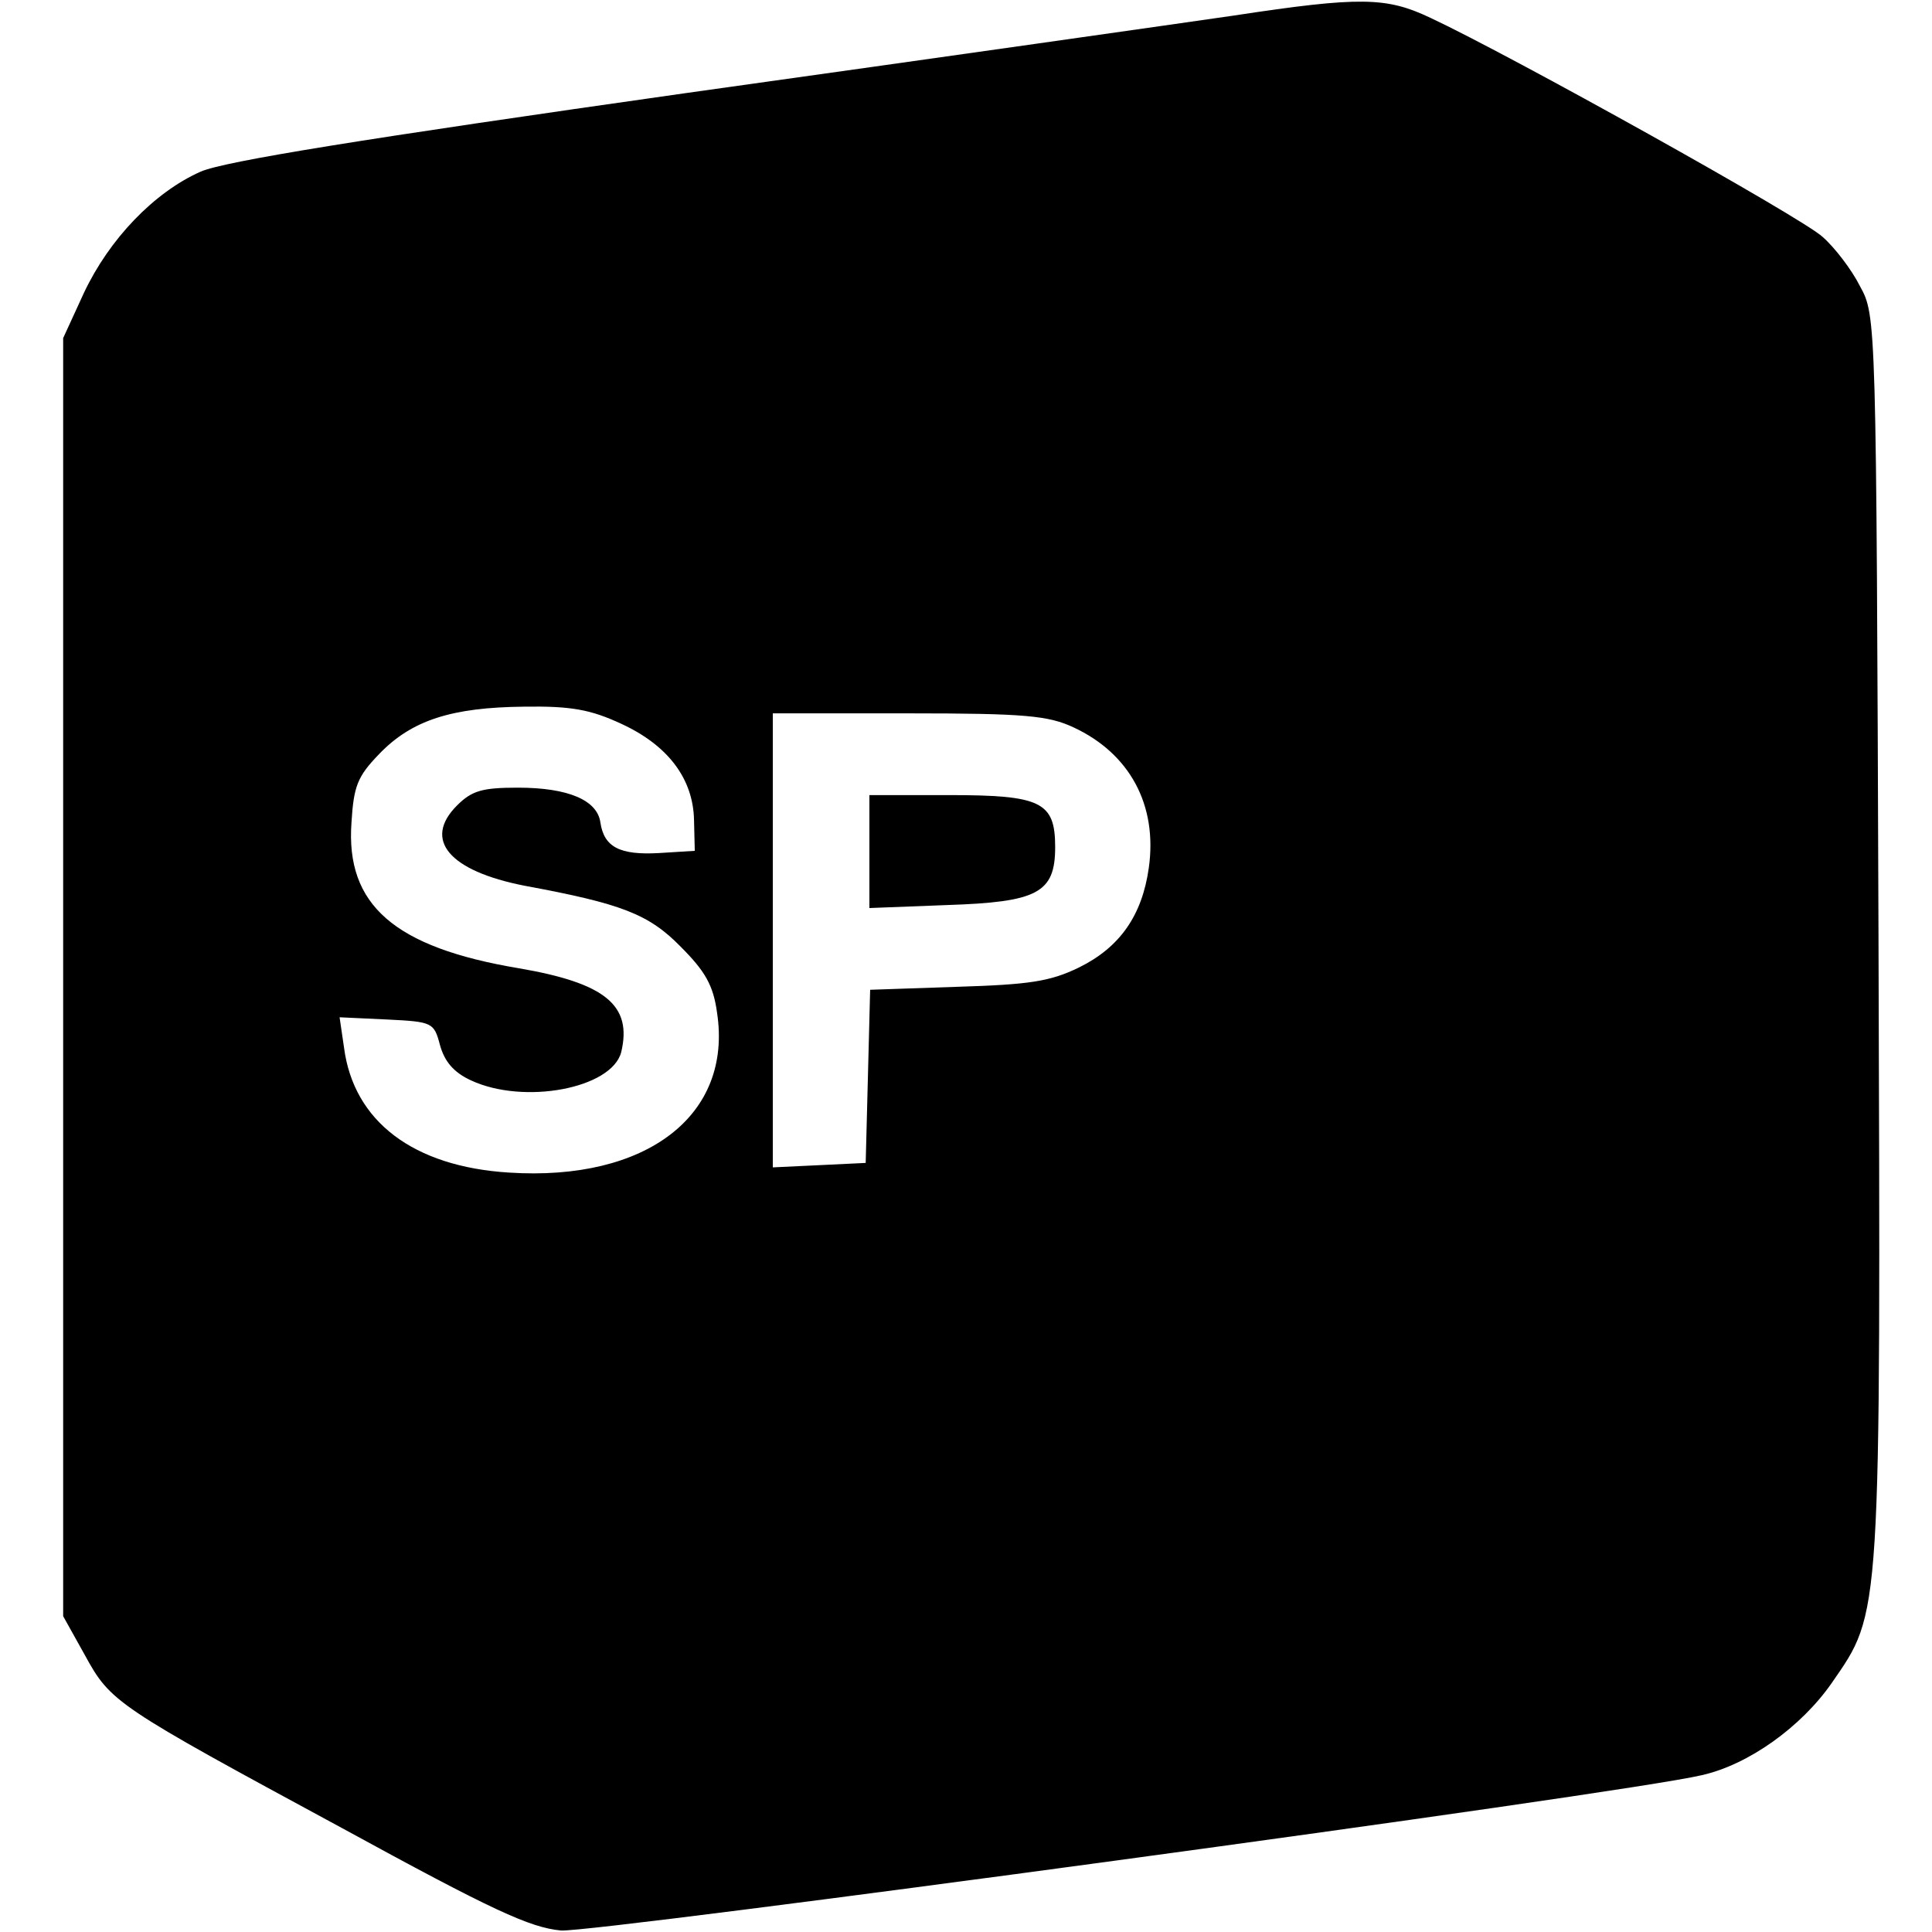 <?xml version="1.0" standalone="no"?>
<!DOCTYPE svg PUBLIC "-//W3C//DTD SVG 20010904//EN"
 "http://www.w3.org/TR/2001/REC-SVG-20010904/DTD/svg10.dtd">
<svg version="1.0" xmlns="http://www.w3.org/2000/svg"
 width="260pt" height="260pt" viewBox="0 0 260 260"
 preserveAspectRatio="xMidYMid meet">
<g transform="translate(0,260) scale(0.1,-0.1)"
fill="#000000" stroke="none">
<path d="M1660 2579 c-69 -10 -399 -57 -735 -104 -437 -62 -623 -92 -655 -106
-63 -28 -123 -91 -157 -163 l-28 -61 0 -860 0 -860 29 -52 c35 -64 41 -68 346
-233 203 -111 253 -134 295 -138 47 -3 1430 184 1535 209 63 14 134 65 175
124 67 97 66 79 63 1006 -3 833 -3 834 -25 874 -11 22 -34 52 -50 66 -26 25
-421 245 -528 295 -59 28 -94 29 -265 3z m-824 -953 c63 -29 97 -74 98 -130
l1 -41 -48 -3 c-53 -3 -74 8 -79 41 -4 30 -43 47 -111 47 -48 0 -62 -4 -82
-24 -46 -46 -11 -88 91 -108 130 -24 167 -38 210 -82 33 -33 44 -52 49 -89 21
-138 -95 -227 -280 -215 -129 8 -209 69 -222 168 l-6 41 64 -3 c61 -3 63 -4
71 -34 6 -22 18 -37 42 -48 71 -33 189 -11 202 38 15 63 -21 93 -138 113 -167
28 -233 85 -225 196 3 49 8 62 37 92 44 46 98 63 195 64 64 1 90 -4 131 -23z
m609 -5 c75 -35 113 -104 101 -189 -9 -64 -39 -107 -94 -134 -39 -19 -67 -23
-164 -26 l-117 -4 -3 -117 -3 -116 -62 -3 -63 -3 0 306 0 305 183 0 c156 0
188 -3 222 -19z"/>
<path d="M1170 1454 l0 -76 104 4 c122 4 146 16 146 78 0 61 -19 70 -143 70
l-107 0 0 -76z"/>
</g>
</svg>
